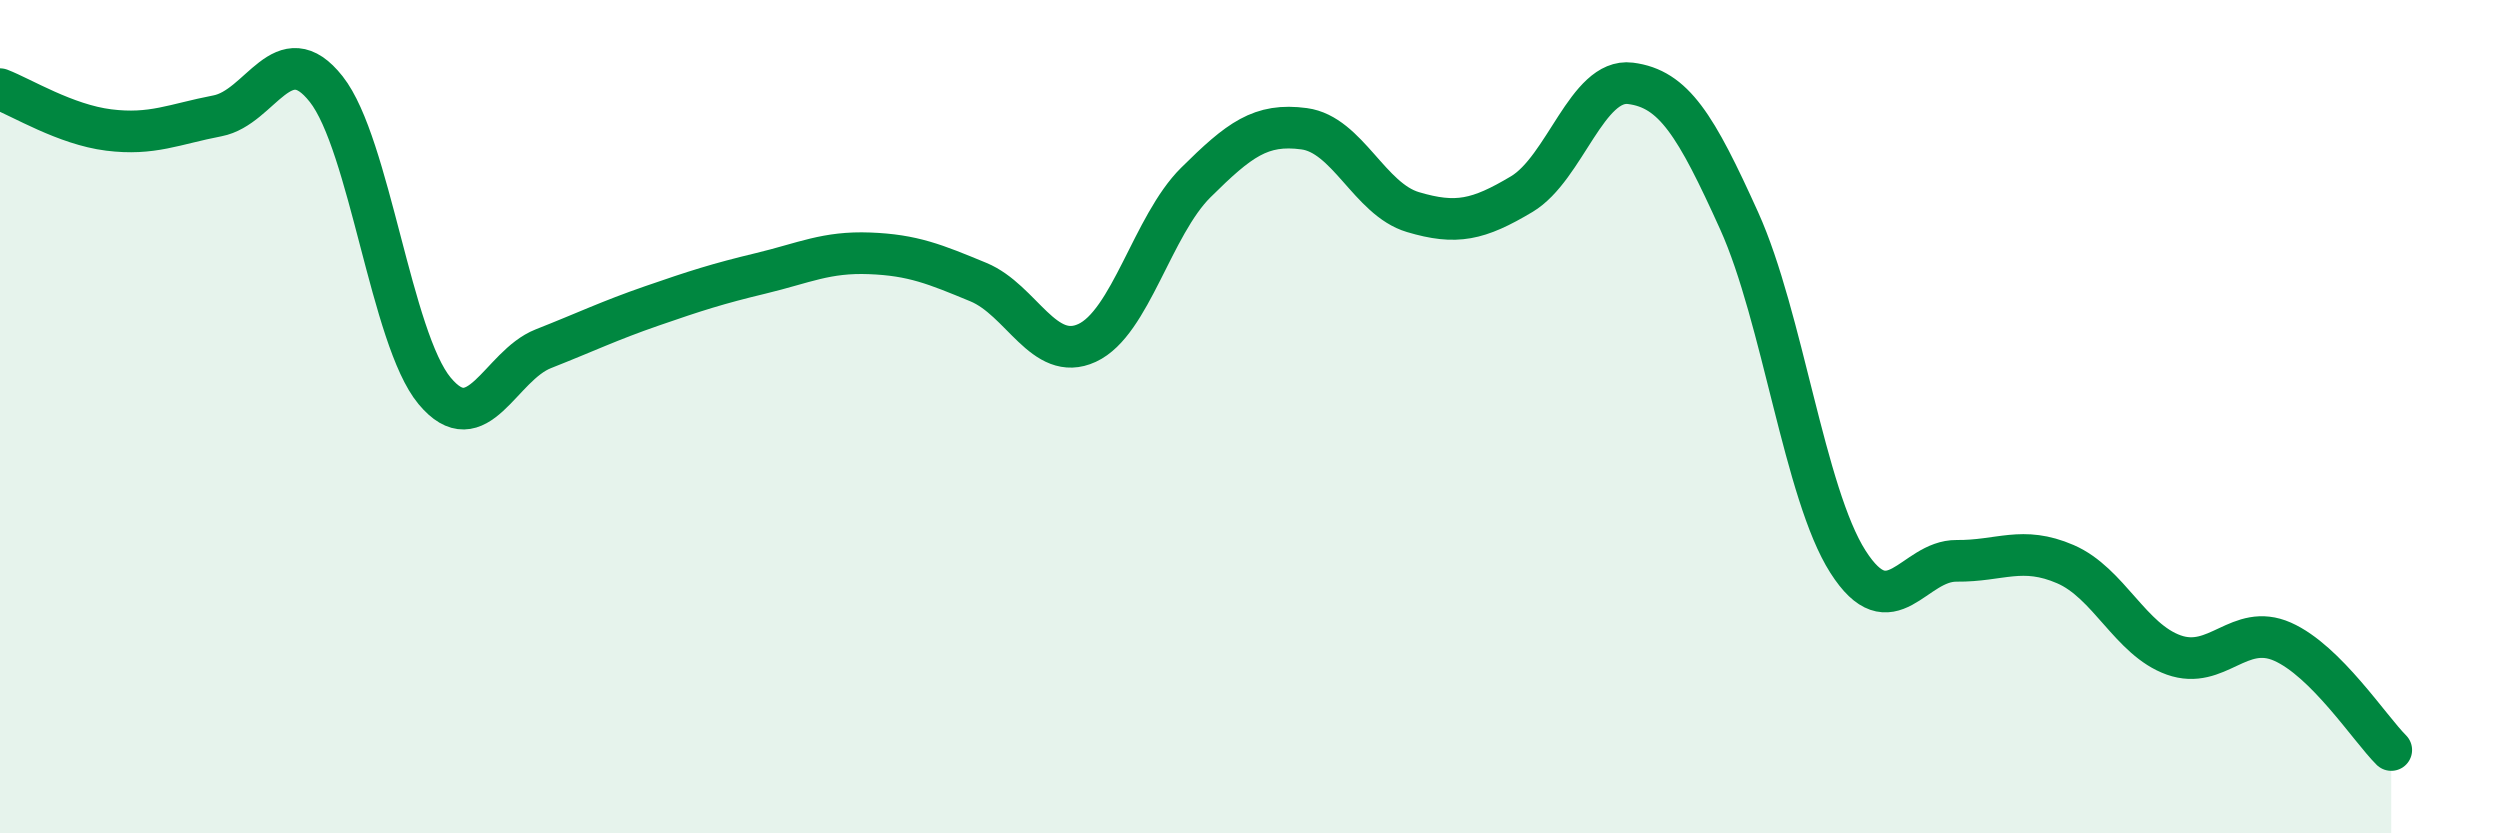 
    <svg width="60" height="20" viewBox="0 0 60 20" xmlns="http://www.w3.org/2000/svg">
      <path
        d="M 0,2.14 C 0.52,2.34 1.57,2.99 2.61,3.12 C 3.65,3.25 4.18,2.98 5.22,2.78 C 6.26,2.58 6.79,0.82 7.83,2.14 C 8.87,3.46 9.39,8.13 10.43,9.38 C 11.47,10.63 12,8.78 13.04,8.37 C 14.08,7.96 14.61,7.7 15.65,7.34 C 16.69,6.98 17.22,6.81 18.26,6.56 C 19.3,6.31 19.83,6.04 20.87,6.08 C 21.91,6.12 22.44,6.34 23.48,6.77 C 24.52,7.2 25.05,8.71 26.09,8.23 C 27.13,7.75 27.66,5.41 28.7,4.38 C 29.74,3.35 30.26,2.95 31.3,3.09 C 32.34,3.23 32.87,4.78 33.91,5.09 C 34.95,5.4 35.48,5.28 36.52,4.66 C 37.56,4.04 38.09,1.87 39.13,2 C 40.17,2.13 40.7,3 41.74,5.3 C 42.78,7.6 43.31,11.85 44.35,13.48 C 45.39,15.11 45.92,13.45 46.96,13.46 C 48,13.47 48.53,13.09 49.57,13.54 C 50.61,13.99 51.13,15.35 52.17,15.72 C 53.21,16.09 53.74,14.94 54.78,15.4 C 55.82,15.86 56.87,17.48 57.39,18L57.39 20L0 20Z"
        fill="#008740"
        opacity="0.1"
        stroke-linecap="round"
        stroke-linejoin="round"
      />
      <path
        d="M 0,2.14 C 0.52,2.34 1.57,2.99 2.61,3.12 C 3.65,3.25 4.18,2.98 5.22,2.78 C 6.26,2.58 6.79,0.82 7.83,2.14 C 8.87,3.46 9.39,8.13 10.43,9.38 C 11.47,10.63 12,8.78 13.04,8.37 C 14.08,7.96 14.61,7.7 15.65,7.34 C 16.69,6.98 17.22,6.81 18.26,6.56 C 19.3,6.31 19.83,6.04 20.87,6.08 C 21.91,6.12 22.44,6.34 23.48,6.77 C 24.52,7.2 25.05,8.71 26.09,8.23 C 27.13,7.75 27.66,5.41 28.7,4.38 C 29.74,3.35 30.26,2.95 31.3,3.09 C 32.34,3.23 32.87,4.78 33.91,5.09 C 34.95,5.4 35.48,5.28 36.52,4.66 C 37.56,4.04 38.09,1.87 39.13,2 C 40.17,2.13 40.7,3 41.74,5.3 C 42.78,7.6 43.31,11.85 44.35,13.48 C 45.39,15.11 45.92,13.45 46.96,13.46 C 48,13.47 48.53,13.09 49.57,13.54 C 50.61,13.99 51.13,15.35 52.17,15.72 C 53.21,16.09 53.74,14.94 54.78,15.4 C 55.82,15.86 56.87,17.48 57.39,18"
        stroke="#008740"
        stroke-width="1"
        fill="none"
        stroke-linecap="round"
        stroke-linejoin="round"
      />
    </svg>
  